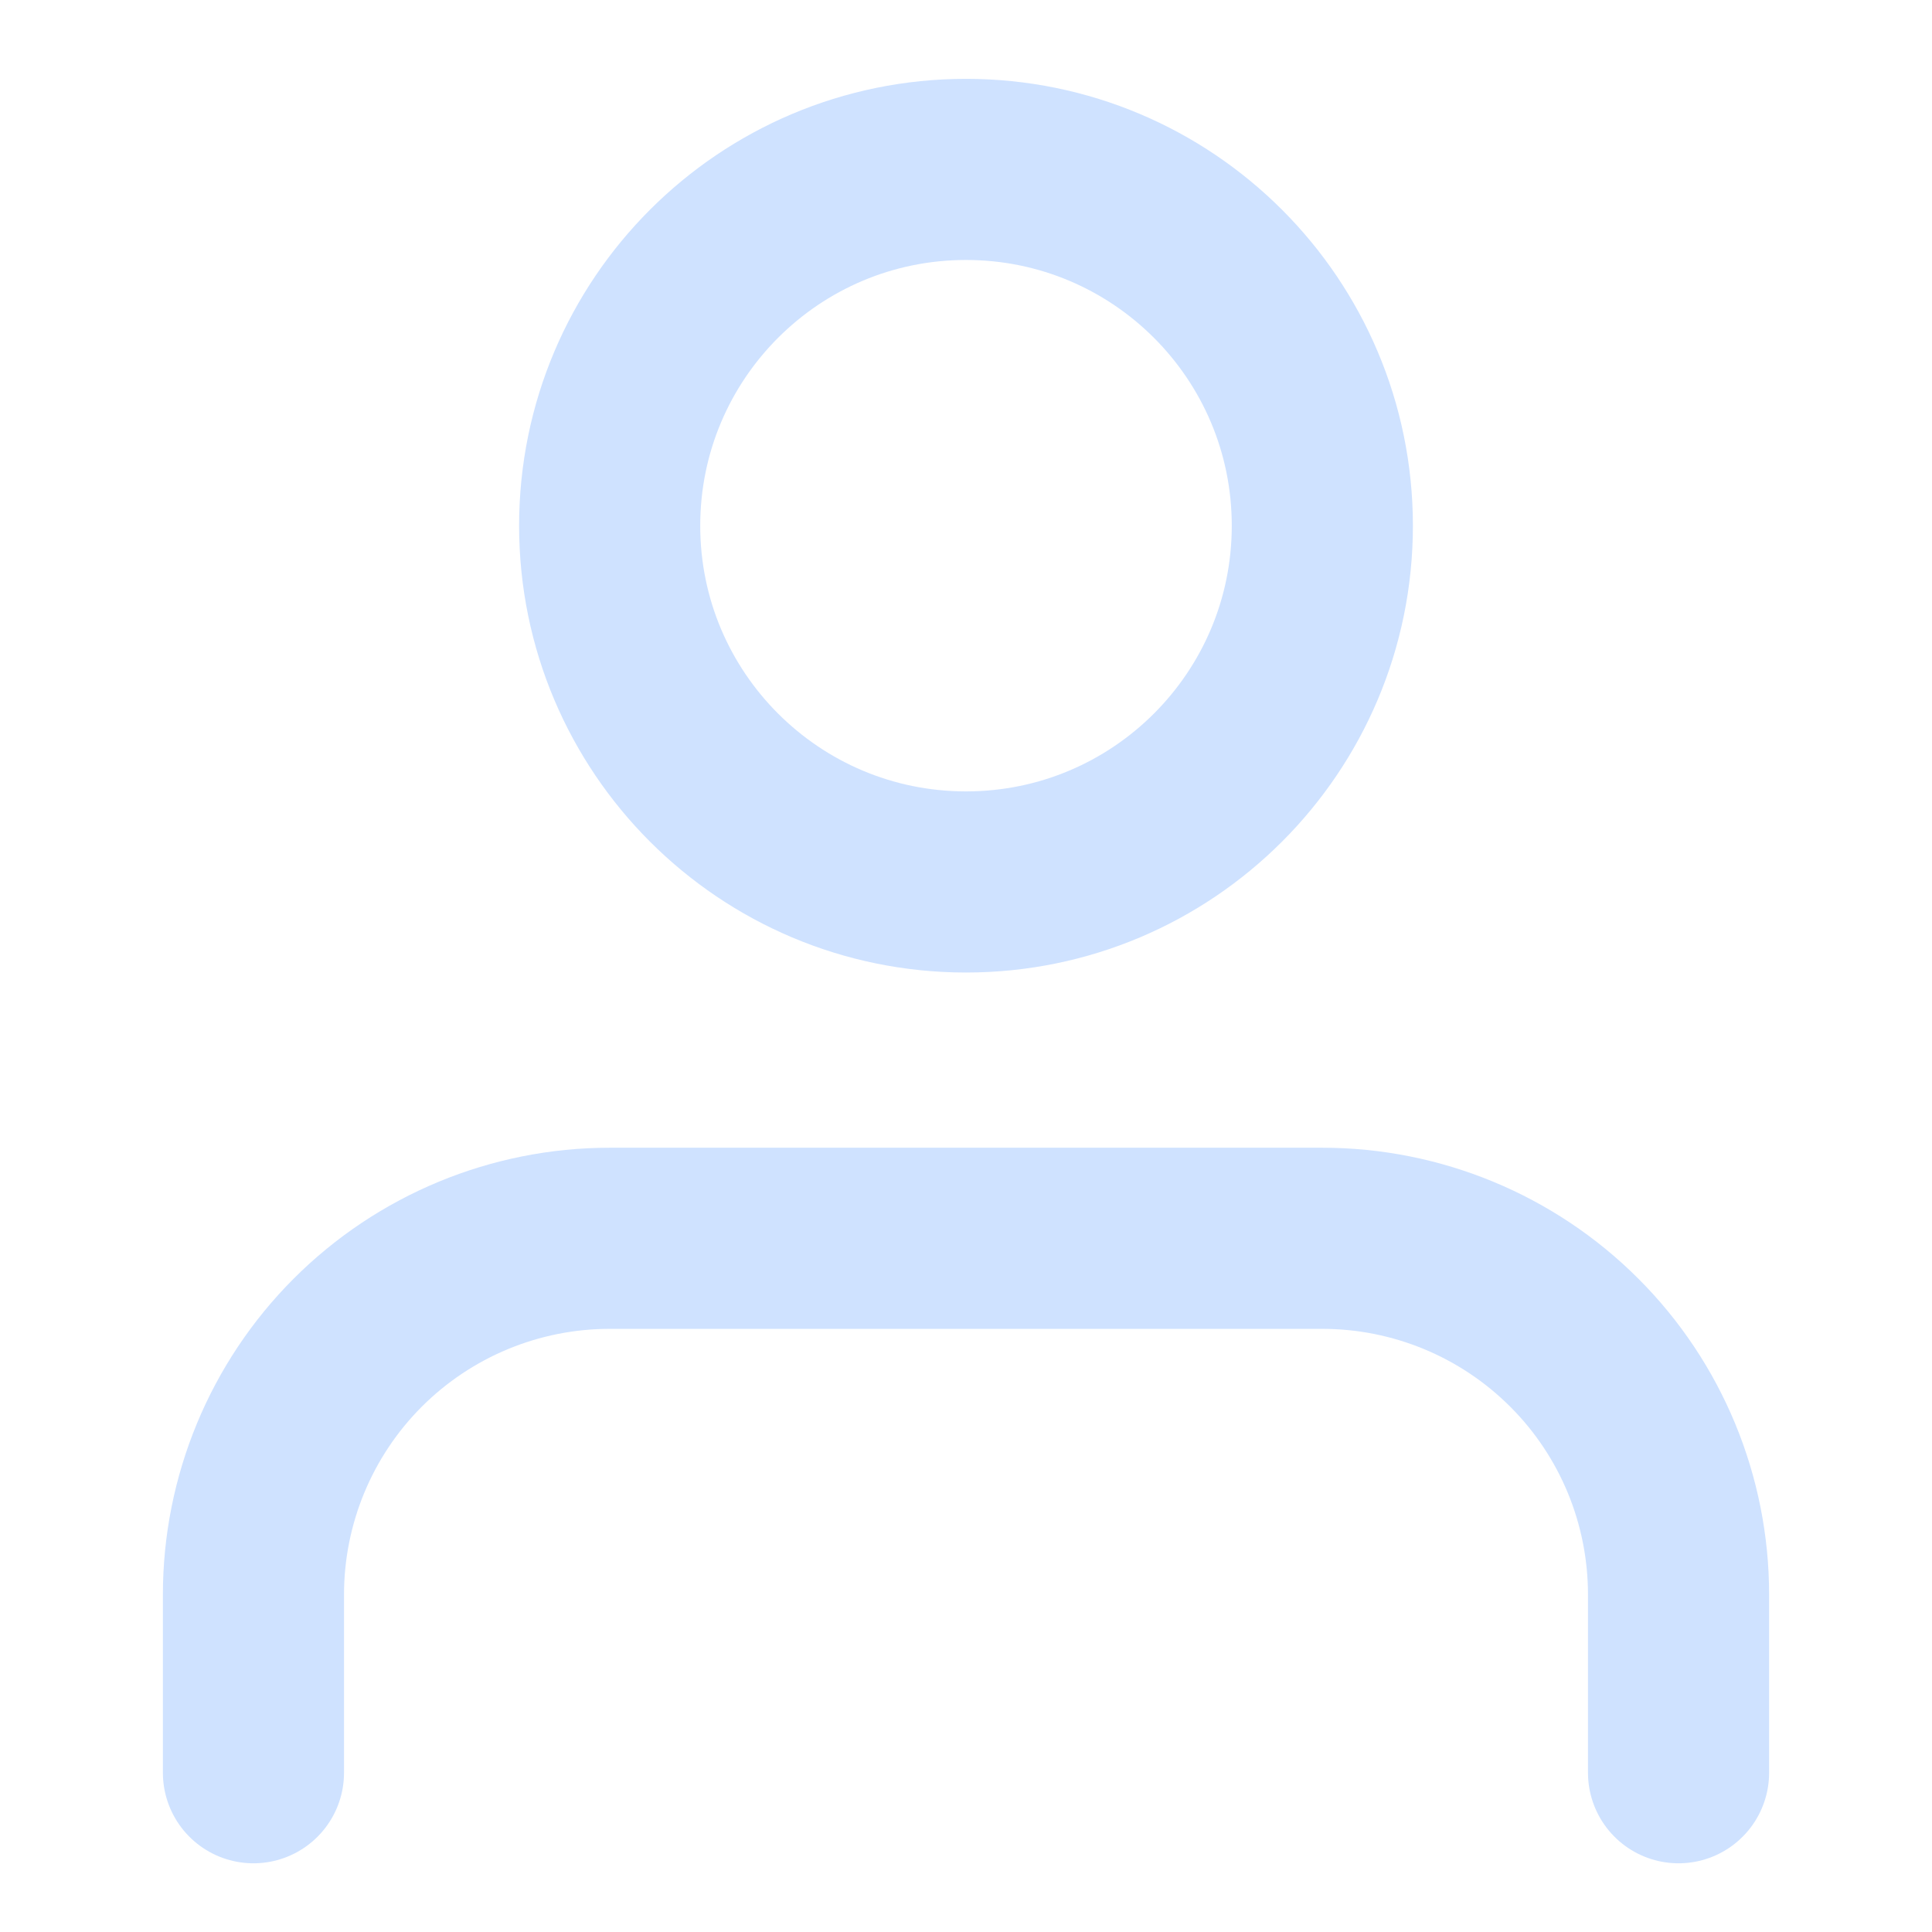 <svg width="16" height="16" viewBox="0 0 16 16" fill="none" xmlns="http://www.w3.org/2000/svg">
<path d="M13.901 14.681V13.206C13.901 12.423 13.591 11.672 13.037 11.119C12.484 10.566 11.733 10.255 10.951 10.255H5.049C4.267 10.255 3.516 10.566 2.963 11.119C2.41 11.672 2.099 12.423 2.099 13.206V14.681" stroke="#CFE2FF" stroke-width="1.5" stroke-linecap="round" stroke-linejoin="round"/>
<path d="M8 7.304C9.63 7.304 10.951 5.983 10.951 4.354C10.951 2.724 9.63 1.403 8 1.403C6.37 1.403 5.049 2.724 5.049 4.354C5.049 5.983 6.37 7.304 8 7.304Z" stroke="#CFE2FF" stroke-width="1.5" stroke-linecap="round" stroke-linejoin="round"/>
</svg>

